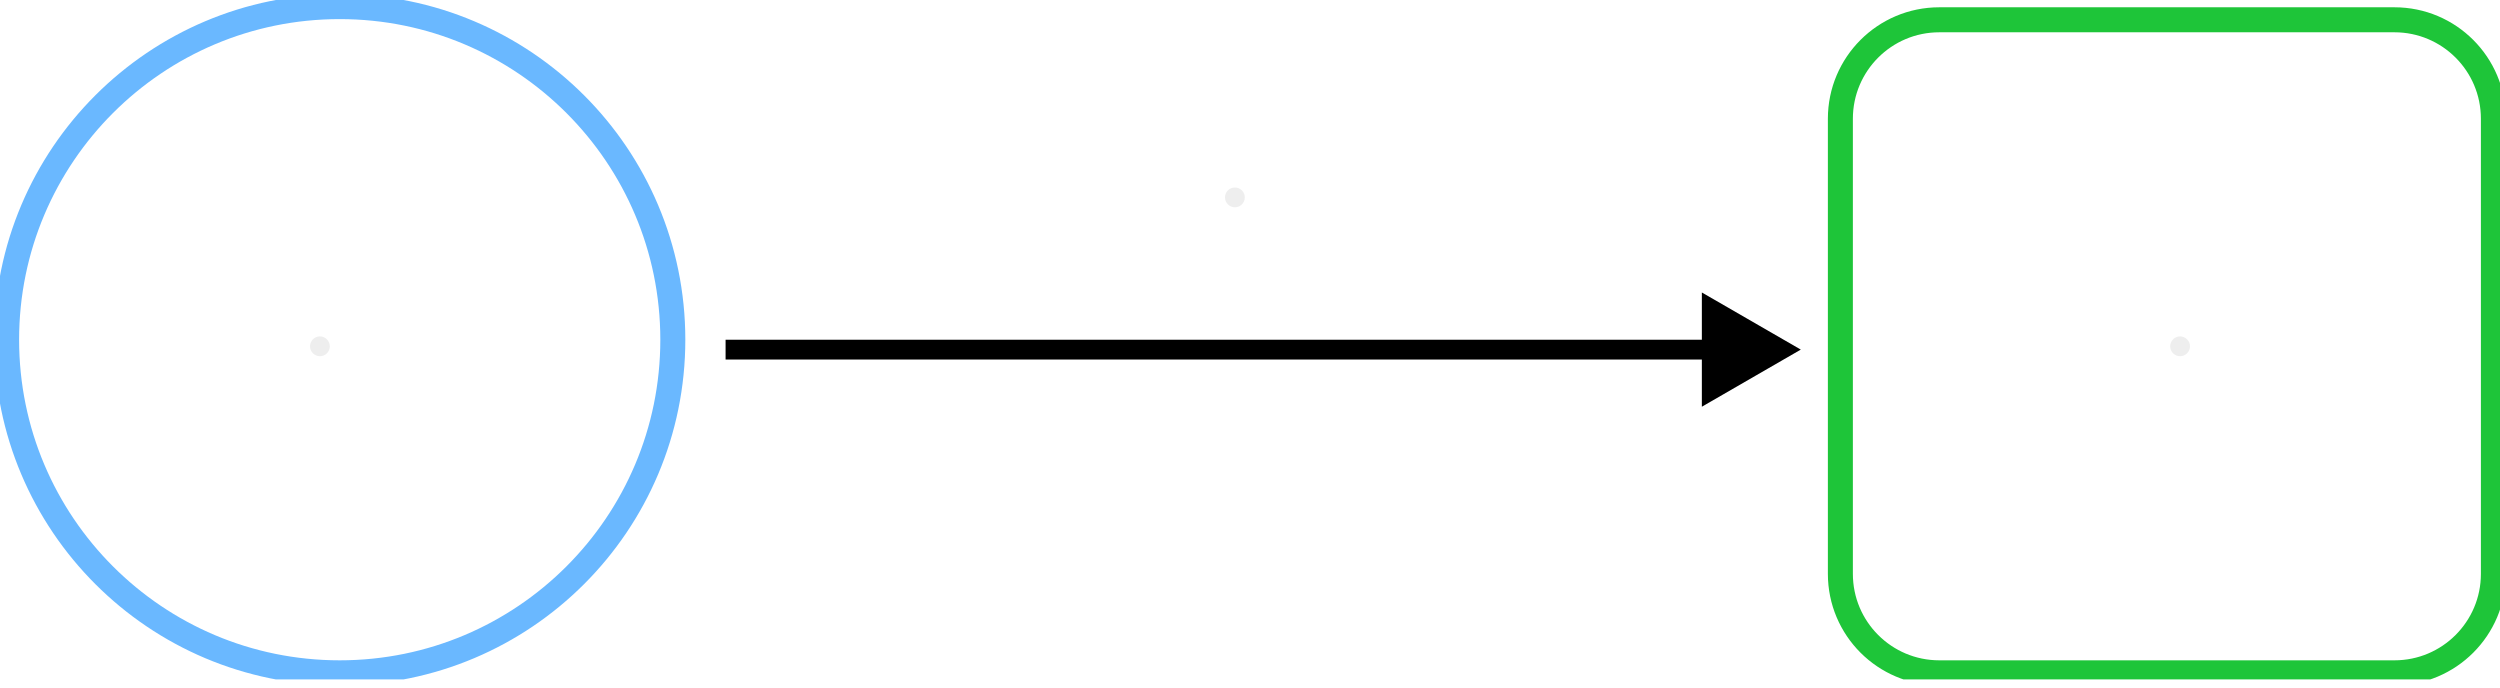<svg width="200" height="55" viewBox="0 0 200 55" fill="none" xmlns="http://www.w3.org/2000/svg">
<g clip-path="url(#clip0_29_2)">
<path d="M191.557 1.583H155.145C150.773 1.583 147.23 5.127 147.23 9.499V45.91C147.23 50.282 150.773 53.826 155.145 53.826H191.557C195.928 53.826 199.472 50.282 199.472 45.91V9.499C199.472 5.127 195.928 1.583 191.557 1.583Z" stroke="#1EC539" stroke-width="2"/>
<path d="M144.063 27.968L136.148 23.398V32.538L144.063 27.968ZM58.047 28.76H136.939V27.177H58.047V28.76Z" fill="black"/>
<path d="M27.177 53.826C41.895 53.826 53.826 41.895 53.826 27.177C53.826 12.459 41.895 0.528 27.177 0.528C12.459 0.528 0.528 12.459 0.528 27.177C0.528 41.895 12.459 53.826 27.177 53.826Z" stroke="#6AB8FF" stroke-width="2"/>
<path opacity="0.3" d="M25.594 28.496C26.031 28.496 26.385 28.142 26.385 27.704C26.385 27.267 26.031 26.913 25.594 26.913C25.157 26.913 24.802 27.267 24.802 27.704C24.802 28.142 25.157 28.496 25.594 28.496Z" fill="#C4C4C4"/>
<path opacity="0.3" d="M174.406 28.496C174.843 28.496 175.198 28.142 175.198 27.704C175.198 27.267 174.843 26.913 174.406 26.913C173.969 26.913 173.615 27.267 173.615 27.704C173.615 28.142 173.969 28.496 174.406 28.496Z" fill="#C4C4C4"/>
<path opacity="0.3" d="M98.792 16.583C99.229 16.583 99.583 16.229 99.583 15.792C99.583 15.354 99.229 15 98.792 15C98.354 15 98 15.354 98 15.792C98 16.229 98.354 16.583 98.792 16.583Z" fill="#C4C4C4"/>
</g>
<defs>
<clipPath id="clip0_29_2">
<rect width="200" height="54.354" fill="white"/>
</clipPath>
</defs>
</svg>
